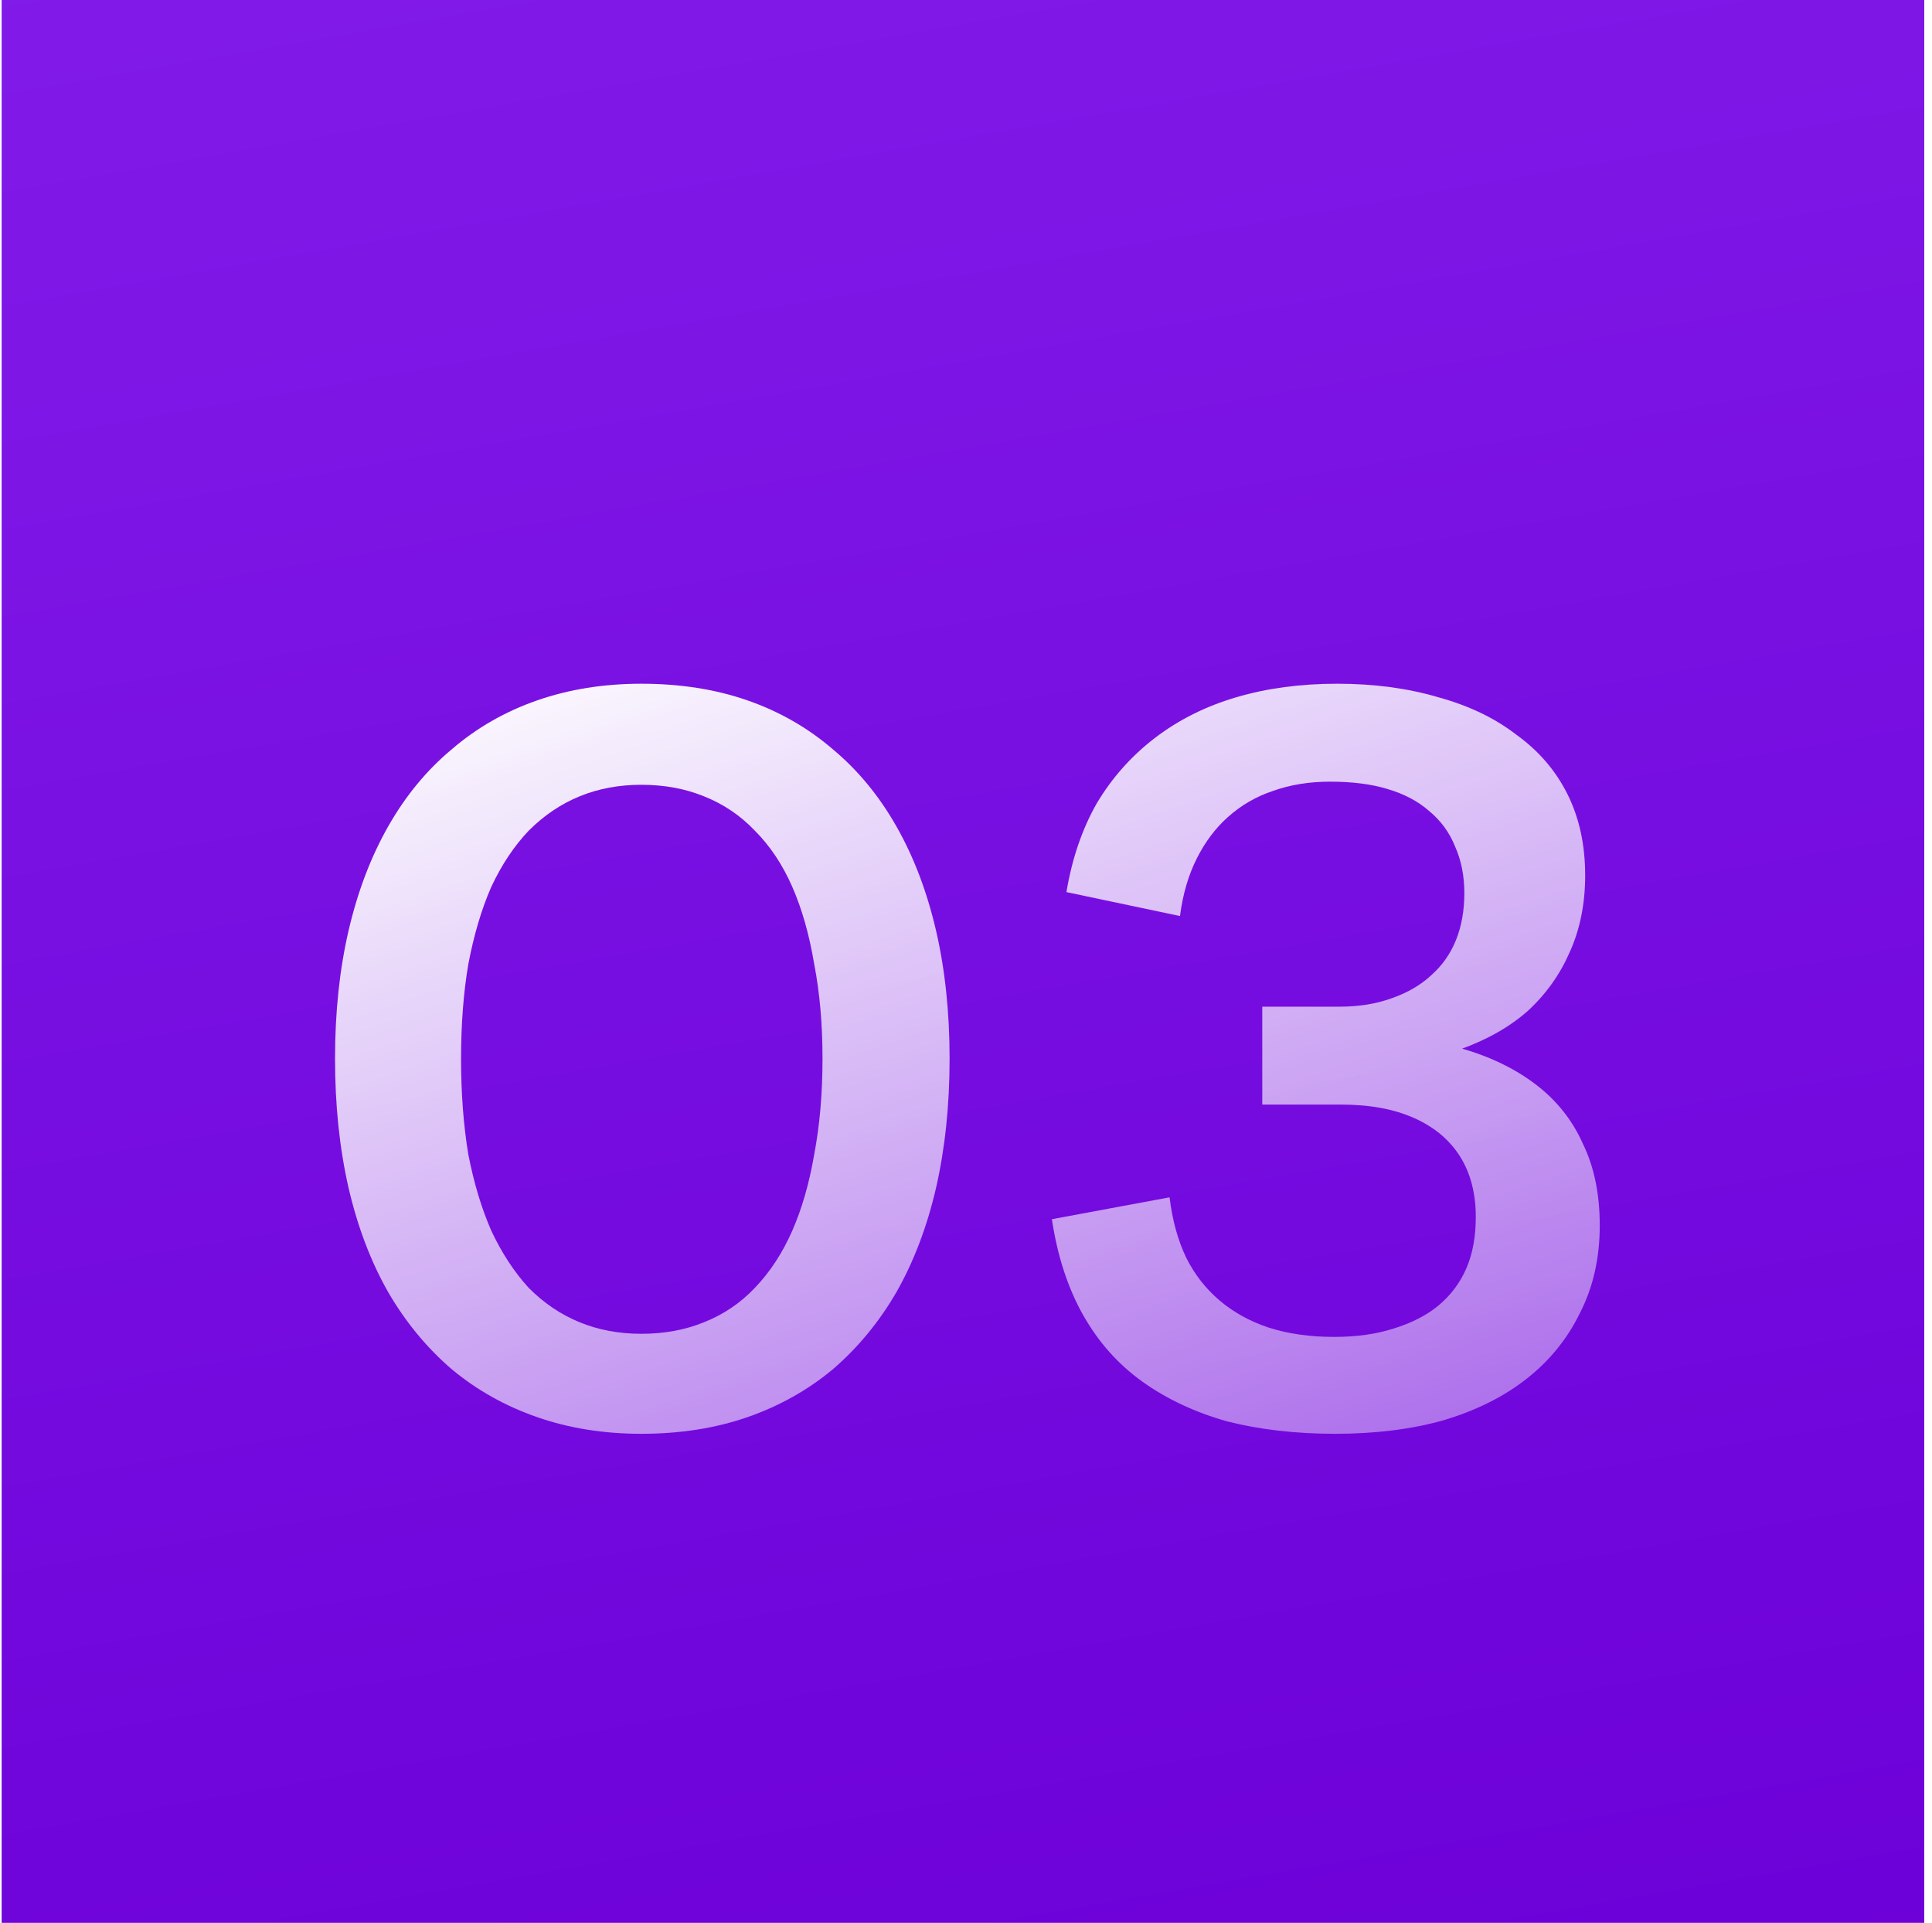<?xml version="1.0" encoding="UTF-8"?> <svg xmlns="http://www.w3.org/2000/svg" width="207" height="206" viewBox="0 0 207 206" fill="none"><g filter="url(#filter0_i_266_585)"><rect width="205.994" height="205.994" transform="matrix(-1 0 0 1 206.17 0)" fill="url(#paint0_linear_266_585)"></rect></g><path d="M68.707 153.599C64.689 153.599 60.969 153.004 57.547 151.814C54.124 150.623 51.074 148.912 48.395 146.68C45.717 144.374 43.448 141.621 41.588 138.422C39.728 135.148 38.314 131.428 37.347 127.261C36.38 123.021 35.896 118.408 35.896 113.423C35.896 108.438 36.38 103.862 37.347 99.696C38.314 95.529 39.728 91.809 41.588 88.536C43.448 85.262 45.717 82.509 48.395 80.277C51.074 77.971 54.124 76.222 57.547 75.032C60.969 73.841 64.689 73.246 68.707 73.246C72.873 73.246 76.668 73.841 80.09 75.032C83.513 76.222 86.563 77.971 89.242 80.277C91.92 82.509 94.189 85.262 96.049 88.536C97.909 91.809 99.323 95.529 100.29 99.696C101.257 103.862 101.741 108.438 101.741 113.423C101.741 118.408 101.257 123.021 100.29 127.261C99.323 131.428 97.909 135.148 96.049 138.422C94.189 141.621 91.92 144.374 89.242 146.68C86.563 148.912 83.513 150.623 80.09 151.814C76.668 153.004 72.873 153.599 68.707 153.599ZM68.707 142.886C71.162 142.886 73.394 142.476 75.403 141.658C77.486 140.84 79.309 139.612 80.871 137.975C82.508 136.264 83.847 134.218 84.889 131.837C85.931 129.456 86.712 126.741 87.233 123.69C87.828 120.565 88.126 117.143 88.126 113.423C88.126 109.703 87.828 106.318 87.233 103.267C86.712 100.142 85.931 97.389 84.889 95.009C83.847 92.628 82.508 90.619 80.871 88.982C79.309 87.345 77.486 86.118 75.403 85.299C73.394 84.481 71.162 84.072 68.707 84.072C66.326 84.072 64.131 84.481 62.122 85.299C60.114 86.118 58.291 87.345 56.654 88.982C55.092 90.619 53.752 92.628 52.636 95.009C51.595 97.389 50.776 100.142 50.181 103.267C49.66 106.318 49.4 109.703 49.4 113.423C49.4 117.143 49.66 120.565 50.181 123.69C50.776 126.741 51.595 129.456 52.636 131.837C53.752 134.218 55.092 136.264 56.654 137.975C58.291 139.612 60.114 140.84 62.122 141.658C64.131 142.476 66.326 142.886 68.707 142.886Z" fill="url(#paint1_linear_266_585)"></path><path d="M145.845 110.633C149.863 110.782 153.434 111.34 156.559 112.307C159.684 113.2 162.362 114.502 164.594 116.213C166.826 117.924 168.5 120.045 169.616 122.574C170.807 125.029 171.402 127.931 171.402 131.279C171.402 134.776 170.695 137.901 169.282 140.654C167.942 143.406 166.045 145.75 163.59 147.685C161.135 149.619 158.159 151.107 154.662 152.149C151.239 153.116 147.371 153.599 143.055 153.599C138.814 153.599 134.946 153.153 131.449 152.26C128.026 151.293 125.013 149.879 122.409 148.019C119.805 146.159 117.685 143.779 116.048 140.877C114.411 137.975 113.295 134.553 112.7 130.61L125.311 128.266C125.608 130.721 126.203 132.879 127.096 134.739C127.989 136.524 129.179 138.05 130.667 139.314C132.156 140.579 133.904 141.546 135.913 142.216C137.996 142.886 140.34 143.22 142.944 143.22C145.324 143.22 147.445 142.923 149.305 142.328C151.239 141.732 152.839 140.914 154.104 139.872C155.443 138.756 156.447 137.417 157.117 135.855C157.787 134.292 158.121 132.47 158.121 130.386C158.121 127.857 157.563 125.699 156.447 123.913C155.331 122.128 153.695 120.751 151.537 119.784C149.379 118.817 146.775 118.333 143.725 118.333H135.243V107.843H143.502C145.585 107.843 147.445 107.545 149.082 106.95C150.793 106.355 152.207 105.536 153.323 104.495C154.513 103.453 155.406 102.188 156.001 100.7C156.596 99.212 156.894 97.538 156.894 95.678C156.894 93.818 156.559 92.144 155.889 90.656C155.294 89.168 154.364 87.903 153.099 86.862C151.909 85.82 150.421 85.039 148.635 84.518C146.924 83.997 144.878 83.737 142.497 83.737C140.265 83.737 138.219 84.072 136.359 84.741C134.574 85.337 132.974 86.266 131.56 87.531C130.221 88.722 129.105 90.21 128.212 91.995C127.319 93.781 126.724 95.827 126.427 98.133L114.262 95.567C114.857 91.995 115.936 88.833 117.498 86.081C119.135 83.328 121.219 80.984 123.748 79.05C126.278 77.115 129.179 75.664 132.453 74.697C135.727 73.73 139.335 73.246 143.278 73.246C147.222 73.246 150.83 73.73 154.104 74.697C157.377 75.59 160.167 76.929 162.474 78.715C164.855 80.426 166.678 82.546 167.942 85.076C169.207 87.606 169.84 90.507 169.84 93.781C169.84 96.832 169.282 99.584 168.166 102.04C167.124 104.42 165.636 106.504 163.702 108.289C161.767 110 159.349 111.377 156.447 112.418C153.62 113.46 150.421 114.055 146.85 114.204L145.845 110.633Z" fill="url(#paint2_linear_266_585)"></path><defs><filter id="filter0_i_266_585" x="0.176" y="0" width="205.994" height="205.994" filterUnits="userSpaceOnUse" color-interpolation-filters="sRGB"><feFlood flood-opacity="0" result="BackgroundImageFix"></feFlood><feBlend mode="normal" in="SourceGraphic" in2="BackgroundImageFix" result="shape"></feBlend><feColorMatrix in="SourceAlpha" type="matrix" values="0 0 0 0 0 0 0 0 0 0 0 0 0 0 0 0 0 0 127 0" result="hardAlpha"></feColorMatrix><feOffset></feOffset><feGaussianBlur stdDeviation="7.736"></feGaussianBlur><feComposite in2="hardAlpha" operator="arithmetic" k2="-1" k3="1"></feComposite><feColorMatrix type="matrix" values="0 0 0 0 1 0 0 0 0 1 0 0 0 0 1 0 0 0 0.25 0"></feColorMatrix><feBlend mode="normal" in2="shape" result="effect1_innerShadow_266_585"></feBlend></filter><linearGradient id="paint0_linear_266_585" x1="195.694" y1="246.048" x2="251.123" y2="-70.494" gradientUnits="userSpaceOnUse"><stop stop-color="#6C00D8"></stop><stop offset="1" stop-color="#8823EE"></stop></linearGradient><linearGradient id="paint1_linear_266_585" x1="35.896" y1="73.246" x2="99.684" y2="260.805" gradientUnits="userSpaceOnUse"><stop stop-color="white"></stop><stop offset="1" stop-color="white" stop-opacity="0"></stop></linearGradient><linearGradient id="paint2_linear_266_585" x1="35.896" y1="73.246" x2="99.684" y2="260.805" gradientUnits="userSpaceOnUse"><stop stop-color="white"></stop><stop offset="1" stop-color="white" stop-opacity="0"></stop></linearGradient></defs></svg> 